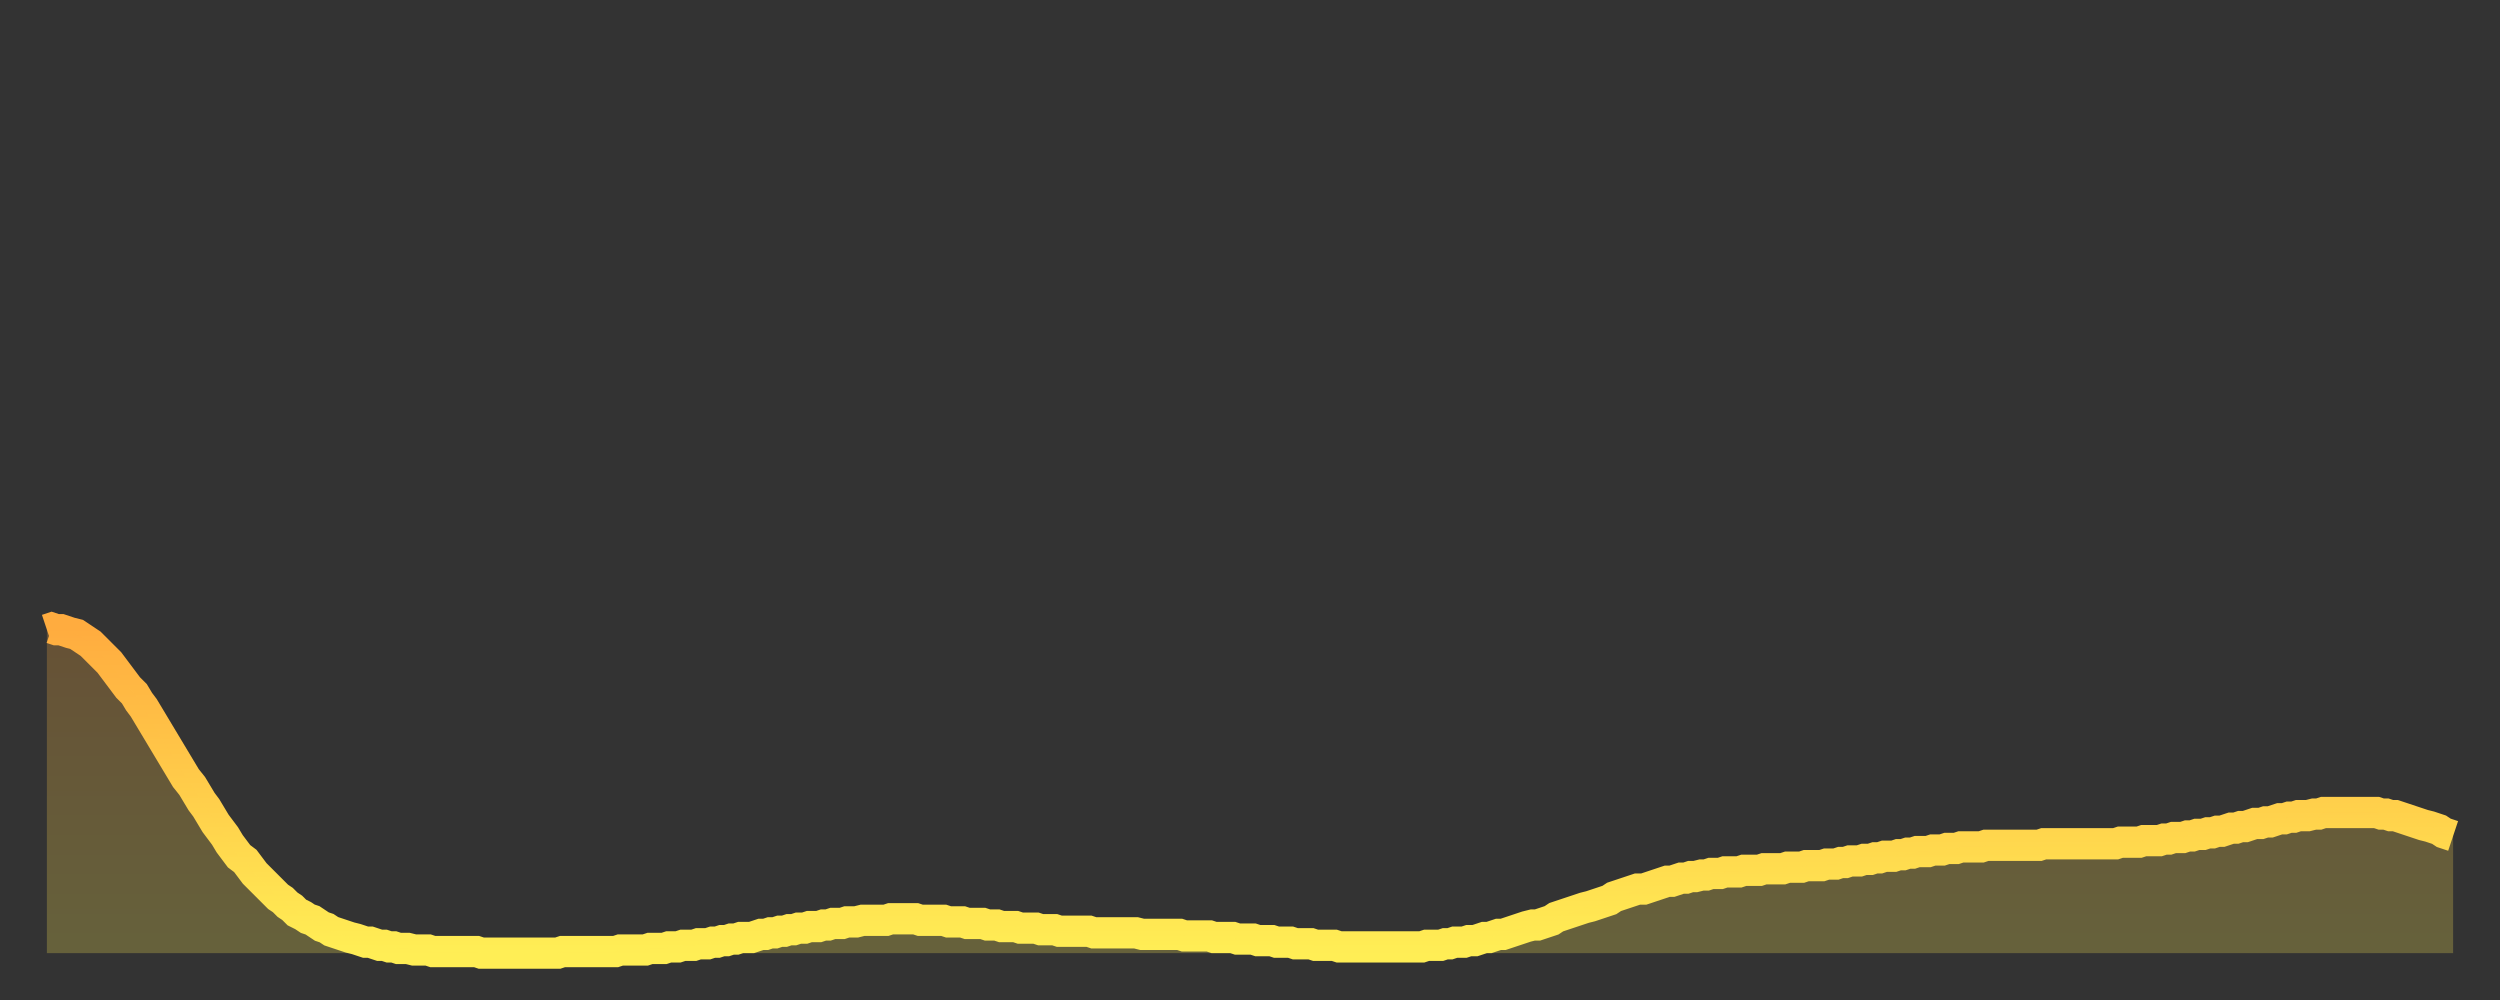 <?xml version="1.0" encoding="utf-8" ?>
<svg baseProfile="full" height="64" version="1.1" width="160" xmlns="http://www.w3.org/2000/svg" xmlns:ev="http://www.w3.org/2001/xml-events" xmlns:xlink="http://www.w3.org/1999/xlink"><rect width="100%" height="100%" fill="#333333" stroke="none"/><defs><linearGradient id="id195702" x1="0" x2="0" y1="0" y2="1"><stop offset="0%" stop-color="#ffac3f" /><stop offset="50%" stop-color="#ffcd4a" /><stop offset="100%" stop-color="#ffee55" /></linearGradient></defs><g transform="translate(3,3)"><g><path d="M 0.0 37.3 0.3 37.2 0.6 37.3 0.9 37.3 1.2 37.4 1.5 37.5 1.9 37.6 2.2 37.8 2.5 38.0 2.8 38.2 3.1 38.5 3.4 38.8 3.7 39.1 4.0 39.4 4.3 39.8 4.6 40.2 4.9 40.6 5.2 41.0 5.6 41.4 5.9 41.9 6.2 42.3 6.5 42.8 6.8 43.3 7.1 43.8 7.4 44.3 7.7 44.8 8.0 45.3 8.3 45.8 8.6 46.3 8.9 46.8 9.3 47.3 9.6 47.8 9.9 48.3 10.2 48.7 10.5 49.2 10.8 49.7 11.1 50.1 11.4 50.5 11.7 51.0 12.0 51.4 12.3 51.8 12.7 52.1 13.0 52.5 13.3 52.9 13.6 53.2 13.9 53.5 14.2 53.8 14.5 54.1 14.8 54.4 15.1 54.6 15.4 54.9 15.7 55.1 16.0 55.4 16.4 55.6 16.7 55.8 17.0 55.9 17.3 56.1 17.6 56.3 17.9 56.4 18.2 56.6 18.5 56.7 18.8 56.8 19.1 56.9 19.4 57.0 19.8 57.1 20.1 57.2 20.4 57.3 20.7 57.3 21.0 57.4 21.3 57.5 21.6 57.5 21.9 57.6 22.2 57.6 22.5 57.7 22.8 57.7 23.1 57.7 23.5 57.8 23.8 57.8 24.1 57.8 24.4 57.8 24.7 57.9 25.0 57.9 25.3 57.9 25.6 57.9 25.9 57.9 26.2 57.9 26.5 57.9 26.8 57.9 27.2 57.9 27.5 57.9 27.8 58.0 28.1 58.0 28.4 58.0 28.7 58.0 29.0 58.0 29.3 58.0 29.6 58.0 29.9 58.0 30.2 58.0 30.6 58.0 30.9 58.0 31.2 58.0 31.5 58.0 31.8 58.0 32.1 58.0 32.4 58.0 32.7 58.0 33.0 57.9 33.3 57.9 33.6 57.9 33.9 57.9 34.3 57.9 34.6 57.9 34.9 57.9 35.2 57.9 35.5 57.9 35.8 57.9 36.1 57.9 36.4 57.9 36.7 57.8 37.0 57.8 37.3 57.8 37.7 57.8 38.0 57.8 38.3 57.8 38.6 57.7 38.9 57.7 39.2 57.7 39.5 57.7 39.8 57.6 40.1 57.6 40.4 57.6 40.7 57.5 41.0 57.5 41.4 57.5 41.7 57.4 42.0 57.4 42.3 57.4 42.6 57.3 42.9 57.3 43.2 57.2 43.5 57.2 43.8 57.1 44.1 57.1 44.4 57.0 44.7 57.0 45.1 57.0 45.4 56.9 45.7 56.8 46.0 56.8 46.3 56.7 46.6 56.7 46.9 56.6 47.2 56.6 47.5 56.5 47.8 56.5 48.1 56.4 48.5 56.4 48.8 56.3 49.1 56.3 49.4 56.3 49.7 56.2 50.0 56.2 50.3 56.1 50.6 56.1 50.9 56.1 51.2 56.0 51.5 56.0 51.8 56.0 52.2 55.9 52.5 55.9 52.8 55.9 53.1 55.9 53.4 55.9 53.7 55.9 54.0 55.8 54.3 55.8 54.6 55.8 54.9 55.8 55.2 55.8 55.6 55.8 55.9 55.9 56.2 55.9 56.5 55.9 56.8 55.9 57.1 55.9 57.4 55.9 57.7 56.0 58.0 56.0 58.3 56.0 58.6 56.0 58.9 56.1 59.3 56.1 59.6 56.1 59.9 56.1 60.2 56.2 60.5 56.2 60.8 56.2 61.1 56.3 61.4 56.3 61.7 56.3 62.0 56.3 62.3 56.4 62.6 56.4 63.0 56.4 63.3 56.4 63.6 56.5 63.9 56.5 64.2 56.5 64.5 56.5 64.8 56.6 65.1 56.6 65.4 56.6 65.7 56.6 66.0 56.6 66.4 56.6 66.7 56.6 67.0 56.7 67.3 56.7 67.6 56.7 67.9 56.7 68.2 56.7 68.5 56.7 68.8 56.7 69.1 56.7 69.4 56.7 69.7 56.7 70.1 56.8 70.4 56.8 70.7 56.8 71.0 56.8 71.3 56.8 71.6 56.8 71.9 56.8 72.2 56.8 72.5 56.8 72.8 56.9 73.1 56.9 73.5 56.9 73.8 56.9 74.1 56.9 74.4 56.9 74.7 57.0 75.0 57.0 75.3 57.0 75.6 57.0 75.9 57.0 76.2 57.1 76.5 57.1 76.8 57.1 77.2 57.1 77.5 57.2 77.8 57.2 78.1 57.2 78.4 57.2 78.7 57.3 79.0 57.3 79.3 57.3 79.6 57.3 79.9 57.4 80.2 57.4 80.5 57.4 80.9 57.4 81.2 57.5 81.5 57.5 81.8 57.5 82.1 57.5 82.4 57.5 82.7 57.6 83.0 57.6 83.3 57.6 83.6 57.6 83.9 57.6 84.3 57.6 84.6 57.6 84.9 57.6 85.2 57.6 85.5 57.6 85.8 57.6 86.1 57.6 86.4 57.6 86.7 57.6 87.0 57.6 87.3 57.6 87.6 57.6 88.0 57.6 88.3 57.5 88.6 57.5 88.9 57.5 89.2 57.5 89.5 57.4 89.8 57.4 90.1 57.3 90.4 57.3 90.7 57.3 91.0 57.2 91.4 57.2 91.7 57.1 92.0 57.0 92.3 57.0 92.6 56.9 92.9 56.8 93.2 56.8 93.5 56.7 93.8 56.6 94.1 56.5 94.4 56.4 94.7 56.3 95.1 56.2 95.4 56.2 95.7 56.1 96.0 56.0 96.3 55.9 96.6 55.7 96.9 55.6 97.2 55.5 97.5 55.4 97.8 55.3 98.1 55.2 98.4 55.1 98.8 55.0 99.1 54.9 99.4 54.8 99.7 54.7 100.0 54.6 100.3 54.4 100.6 54.3 100.9 54.2 101.2 54.1 101.5 54.0 101.8 53.9 102.2 53.9 102.5 53.8 102.8 53.7 103.1 53.6 103.4 53.5 103.7 53.4 104.0 53.4 104.3 53.3 104.6 53.2 104.9 53.2 105.2 53.1 105.5 53.1 105.9 53.0 106.2 53.0 106.5 52.9 106.8 52.9 107.1 52.9 107.4 52.8 107.7 52.8 108.0 52.8 108.3 52.8 108.6 52.7 108.9 52.7 109.3 52.7 109.6 52.7 109.9 52.6 110.2 52.6 110.5 52.6 110.8 52.6 111.1 52.6 111.4 52.5 111.7 52.5 112.0 52.5 112.3 52.5 112.6 52.4 113.0 52.4 113.3 52.4 113.6 52.4 113.9 52.3 114.2 52.3 114.5 52.3 114.8 52.2 115.1 52.2 115.4 52.1 115.7 52.1 116.0 52.1 116.3 52.0 116.7 52.0 117.0 51.9 117.3 51.9 117.6 51.8 117.9 51.8 118.2 51.8 118.5 51.7 118.8 51.7 119.1 51.6 119.4 51.6 119.7 51.5 120.1 51.5 120.4 51.5 120.7 51.4 121.0 51.4 121.3 51.4 121.6 51.3 121.9 51.3 122.2 51.3 122.5 51.2 122.8 51.2 123.1 51.2 123.4 51.2 123.8 51.2 124.1 51.1 124.4 51.1 124.7 51.1 125.0 51.1 125.3 51.1 125.6 51.1 125.9 51.1 126.2 51.1 126.5 51.1 126.8 51.1 127.2 51.1 127.5 51.1 127.8 51.0 128.1 51.0 128.4 51.0 128.7 51.0 129.0 51.0 129.3 51.0 129.6 51.0 129.9 51.0 130.2 51.0 130.5 51.0 130.9 51.0 131.2 51.0 131.5 51.0 131.8 51.0 132.1 51.0 132.4 51.0 132.7 50.9 133.0 50.9 133.3 50.9 133.6 50.9 133.9 50.9 134.2 50.8 134.6 50.8 134.9 50.8 135.2 50.8 135.5 50.7 135.8 50.7 136.1 50.6 136.4 50.6 136.7 50.6 137.0 50.5 137.3 50.5 137.6 50.4 138.0 50.4 138.3 50.3 138.6 50.3 138.9 50.2 139.2 50.2 139.5 50.1 139.8 50.0 140.1 50.0 140.4 49.9 140.7 49.9 141.0 49.8 141.3 49.7 141.7 49.7 142.0 49.6 142.3 49.6 142.6 49.5 142.9 49.4 143.2 49.4 143.5 49.3 143.8 49.3 144.1 49.2 144.4 49.2 144.7 49.2 145.1 49.1 145.4 49.1 145.7 49.0 146.0 49.0 146.3 49.0 146.6 49.0 146.9 49.0 147.2 49.0 147.5 49.0 147.8 49.0 148.1 49.0 148.4 49.0 148.8 49.0 149.1 49.0 149.4 49.1 149.7 49.1 150.0 49.2 150.3 49.2 150.6 49.3 150.9 49.4 151.2 49.5 151.5 49.6 151.8 49.7 152.1 49.8 152.5 49.9 152.8 50.0 153.1 50.1 153.4 50.3 153.7 50.4 154.0 50.5" fill="none" id="graph-curve" opacity="1" stroke="url(#id195702)" stroke-width="2" /><path d="M 0 58 L 0.0 37.3 0.3 37.2 0.6 37.3 0.9 37.3 1.2 37.4 1.5 37.5 1.9 37.6 2.2 37.8 2.5 38.0 2.8 38.2 3.1 38.5 3.4 38.8 3.7 39.1 4.0 39.4 4.3 39.8 4.6 40.2 4.9 40.6 5.2 41.0 5.6 41.4 5.9 41.9 6.2 42.3 6.5 42.8 6.8 43.3 7.1 43.8 7.4 44.3 7.7 44.8 8.0 45.3 8.3 45.8 8.6 46.3 8.9 46.8 9.3 47.3 9.6 47.8 9.9 48.3 10.2 48.7 10.5 49.2 10.8 49.7 11.1 50.1 11.4 50.5 11.7 51.0 12.0 51.4 12.3 51.8 12.7 52.1 13.0 52.5 13.3 52.9 13.6 53.2 13.9 53.5 14.2 53.8 14.5 54.1 14.8 54.4 15.1 54.6 15.4 54.9 15.7 55.1 16.0 55.4 16.4 55.6 16.7 55.8 17.0 55.9 17.3 56.1 17.6 56.3 17.9 56.4 18.2 56.6 18.5 56.7 18.8 56.8 19.1 56.9 19.4 57.0 19.8 57.1 20.1 57.2 20.4 57.3 20.7 57.3 21.0 57.4 21.3 57.5 21.6 57.5 21.9 57.6 22.2 57.6 22.5 57.7 22.8 57.7 23.1 57.7 23.5 57.8 23.8 57.8 24.1 57.8 24.4 57.8 24.7 57.9 25.0 57.9 25.3 57.9 25.6 57.9 25.9 57.9 26.2 57.9 26.5 57.9 26.8 57.9 27.2 57.9 27.5 57.9 27.8 58.0 28.1 58.0 28.4 58.0 28.7 58.0 29.0 58.0 29.3 58.0 29.6 58.0 29.9 58.0 30.2 58.0 30.6 58.0 30.9 58.0 31.2 58.0 31.5 58.0 31.8 58.0 32.1 58.0 32.4 58.0 32.7 58.0 33.0 57.9 33.3 57.9 33.6 57.9 33.9 57.9 34.3 57.9 34.6 57.9 34.9 57.9 35.2 57.9 35.5 57.9 35.8 57.9 36.1 57.9 36.4 57.9 36.7 57.8 37.0 57.8 37.3 57.8 37.7 57.8 38.0 57.8 38.3 57.8 38.6 57.7 38.9 57.7 39.2 57.7 39.5 57.7 39.8 57.6 40.1 57.6 40.4 57.6 40.7 57.5 41.0 57.5 41.4 57.5 41.7 57.4 42.0 57.4 42.3 57.4 42.6 57.3 42.9 57.3 43.2 57.2 43.5 57.2 43.8 57.1 44.1 57.1 44.4 57.0 44.7 57.0 45.1 57.0 45.4 56.9 45.7 56.8 46.0 56.8 46.3 56.7 46.6 56.7 46.9 56.6 47.2 56.6 47.5 56.5 47.8 56.5 48.1 56.4 48.5 56.4 48.8 56.3 49.1 56.3 49.4 56.3 49.7 56.2 50.0 56.2 50.3 56.1 50.6 56.1 50.9 56.1 51.2 56.0 51.5 56.0 51.8 56.0 52.2 55.9 52.5 55.9 52.8 55.9 53.1 55.9 53.4 55.9 53.7 55.9 54.0 55.8 54.3 55.8 54.6 55.8 54.9 55.8 55.2 55.8 55.6 55.8 55.9 55.9 56.2 55.9 56.5 55.9 56.8 55.9 57.1 55.9 57.4 55.9 57.7 56.0 58.0 56.0 58.3 56.0 58.6 56.0 58.9 56.1 59.3 56.1 59.6 56.1 59.9 56.1 60.2 56.2 60.5 56.2 60.8 56.2 61.1 56.3 61.4 56.3 61.7 56.3 62.0 56.3 62.3 56.4 62.6 56.4 63.0 56.4 63.3 56.4 63.6 56.5 63.9 56.5 64.2 56.5 64.5 56.5 64.8 56.6 65.1 56.6 65.4 56.6 65.7 56.6 66.0 56.6 66.4 56.6 66.7 56.6 67.0 56.7 67.3 56.7 67.6 56.7 67.9 56.7 68.2 56.7 68.5 56.7 68.8 56.7 69.1 56.7 69.4 56.7 69.7 56.7 70.1 56.8 70.4 56.8 70.7 56.8 71.0 56.8 71.3 56.8 71.6 56.8 71.9 56.8 72.2 56.8 72.5 56.8 72.8 56.9 73.1 56.9 73.5 56.9 73.8 56.9 74.1 56.9 74.4 56.9 74.7 57.0 75.0 57.0 75.3 57.0 75.6 57.0 75.9 57.0 76.2 57.1 76.5 57.1 76.8 57.1 77.2 57.1 77.5 57.2 77.8 57.2 78.1 57.2 78.4 57.2 78.7 57.3 79.0 57.3 79.3 57.3 79.6 57.3 79.9 57.4 80.2 57.4 80.5 57.4 80.9 57.4 81.2 57.5 81.5 57.5 81.8 57.5 82.1 57.5 82.4 57.5 82.7 57.6 83.0 57.6 83.3 57.6 83.6 57.6 83.9 57.6 84.3 57.6 84.6 57.6 84.9 57.6 85.2 57.6 85.5 57.6 85.8 57.6 86.1 57.6 86.4 57.6 86.7 57.6 87.0 57.6 87.3 57.6 87.6 57.6 88.0 57.6 88.3 57.5 88.6 57.5 88.9 57.5 89.2 57.5 89.5 57.4 89.8 57.4 90.1 57.3 90.4 57.3 90.7 57.3 91.0 57.2 91.4 57.2 91.7 57.1 92.0 57.0 92.3 57.0 92.6 56.9 92.9 56.8 93.2 56.8 93.5 56.7 93.8 56.6 94.1 56.5 94.4 56.4 94.7 56.3 95.1 56.2 95.4 56.2 95.7 56.1 96.0 56.0 96.3 55.9 96.6 55.7 96.9 55.6 97.2 55.5 97.5 55.4 97.8 55.3 98.1 55.2 98.4 55.1 98.8 55.0 99.1 54.9 99.4 54.8 99.7 54.7 100.0 54.6 100.3 54.4 100.6 54.3 100.9 54.2 101.2 54.1 101.5 54.0 101.8 53.9 102.2 53.9 102.5 53.8 102.8 53.7 103.1 53.6 103.4 53.5 103.7 53.4 104.0 53.4 104.3 53.3 104.6 53.2 104.9 53.2 105.2 53.1 105.5 53.1 105.9 53.0 106.2 53.0 106.5 52.9 106.8 52.9 107.1 52.9 107.4 52.8 107.7 52.8 108.0 52.8 108.3 52.8 108.6 52.7 108.9 52.7 109.3 52.7 109.6 52.7 109.9 52.6 110.2 52.6 110.5 52.6 110.8 52.6 111.1 52.6 111.4 52.5 111.7 52.5 112.0 52.5 112.3 52.5 112.6 52.4 113.0 52.4 113.3 52.4 113.6 52.4 113.9 52.3 114.2 52.3 114.5 52.3 114.8 52.2 115.1 52.2 115.4 52.1 115.7 52.1 116.0 52.1 116.3 52.0 116.7 52.0 117.0 51.9 117.3 51.9 117.6 51.8 117.9 51.8 118.2 51.8 118.5 51.7 118.8 51.7 119.1 51.6 119.4 51.6 119.7 51.5 120.1 51.5 120.4 51.5 120.7 51.4 121.0 51.4 121.3 51.4 121.6 51.3 121.9 51.3 122.2 51.3 122.5 51.2 122.8 51.2 123.1 51.2 123.4 51.2 123.8 51.2 124.1 51.1 124.4 51.1 124.7 51.1 125.0 51.1 125.3 51.1 125.6 51.1 125.9 51.1 126.2 51.1 126.5 51.1 126.8 51.1 127.2 51.1 127.5 51.1 127.8 51.0 128.1 51.0 128.4 51.0 128.7 51.0 129.0 51.0 129.3 51.0 129.6 51.0 129.9 51.0 130.2 51.0 130.5 51.0 130.9 51.0 131.2 51.0 131.5 51.0 131.8 51.0 132.1 51.0 132.4 51.0 132.7 50.9 133.0 50.9 133.3 50.9 133.6 50.9 133.9 50.9 134.2 50.8 134.6 50.8 134.9 50.8 135.2 50.8 135.5 50.7 135.8 50.7 136.1 50.6 136.4 50.6 136.7 50.6 137.0 50.5 137.3 50.5 137.6 50.4 138.0 50.4 138.3 50.3 138.6 50.3 138.9 50.2 139.2 50.2 139.5 50.1 139.8 50.0 140.1 50.0 140.4 49.9 140.7 49.9 141.0 49.8 141.3 49.7 141.7 49.7 142.0 49.6 142.3 49.6 142.6 49.5 142.9 49.4 143.2 49.4 143.5 49.3 143.8 49.3 144.1 49.2 144.4 49.2 144.7 49.2 145.1 49.1 145.4 49.1 145.7 49.0 146.0 49.0 146.3 49.0 146.6 49.0 146.9 49.0 147.2 49.0 147.5 49.0 147.8 49.0 148.1 49.0 148.4 49.0 148.8 49.0 149.1 49.0 149.4 49.1 149.7 49.1 150.0 49.2 150.3 49.2 150.6 49.3 150.9 49.4 151.2 49.5 151.5 49.6 151.8 49.7 152.1 49.8 152.5 49.9 152.8 50.0 153.1 50.1 153.4 50.3 153.7 50.4 154.0 50.5 154 58" fill="url(#id195702)" fill-opacity=".25" id="graph-shadow" /></g></g></svg>